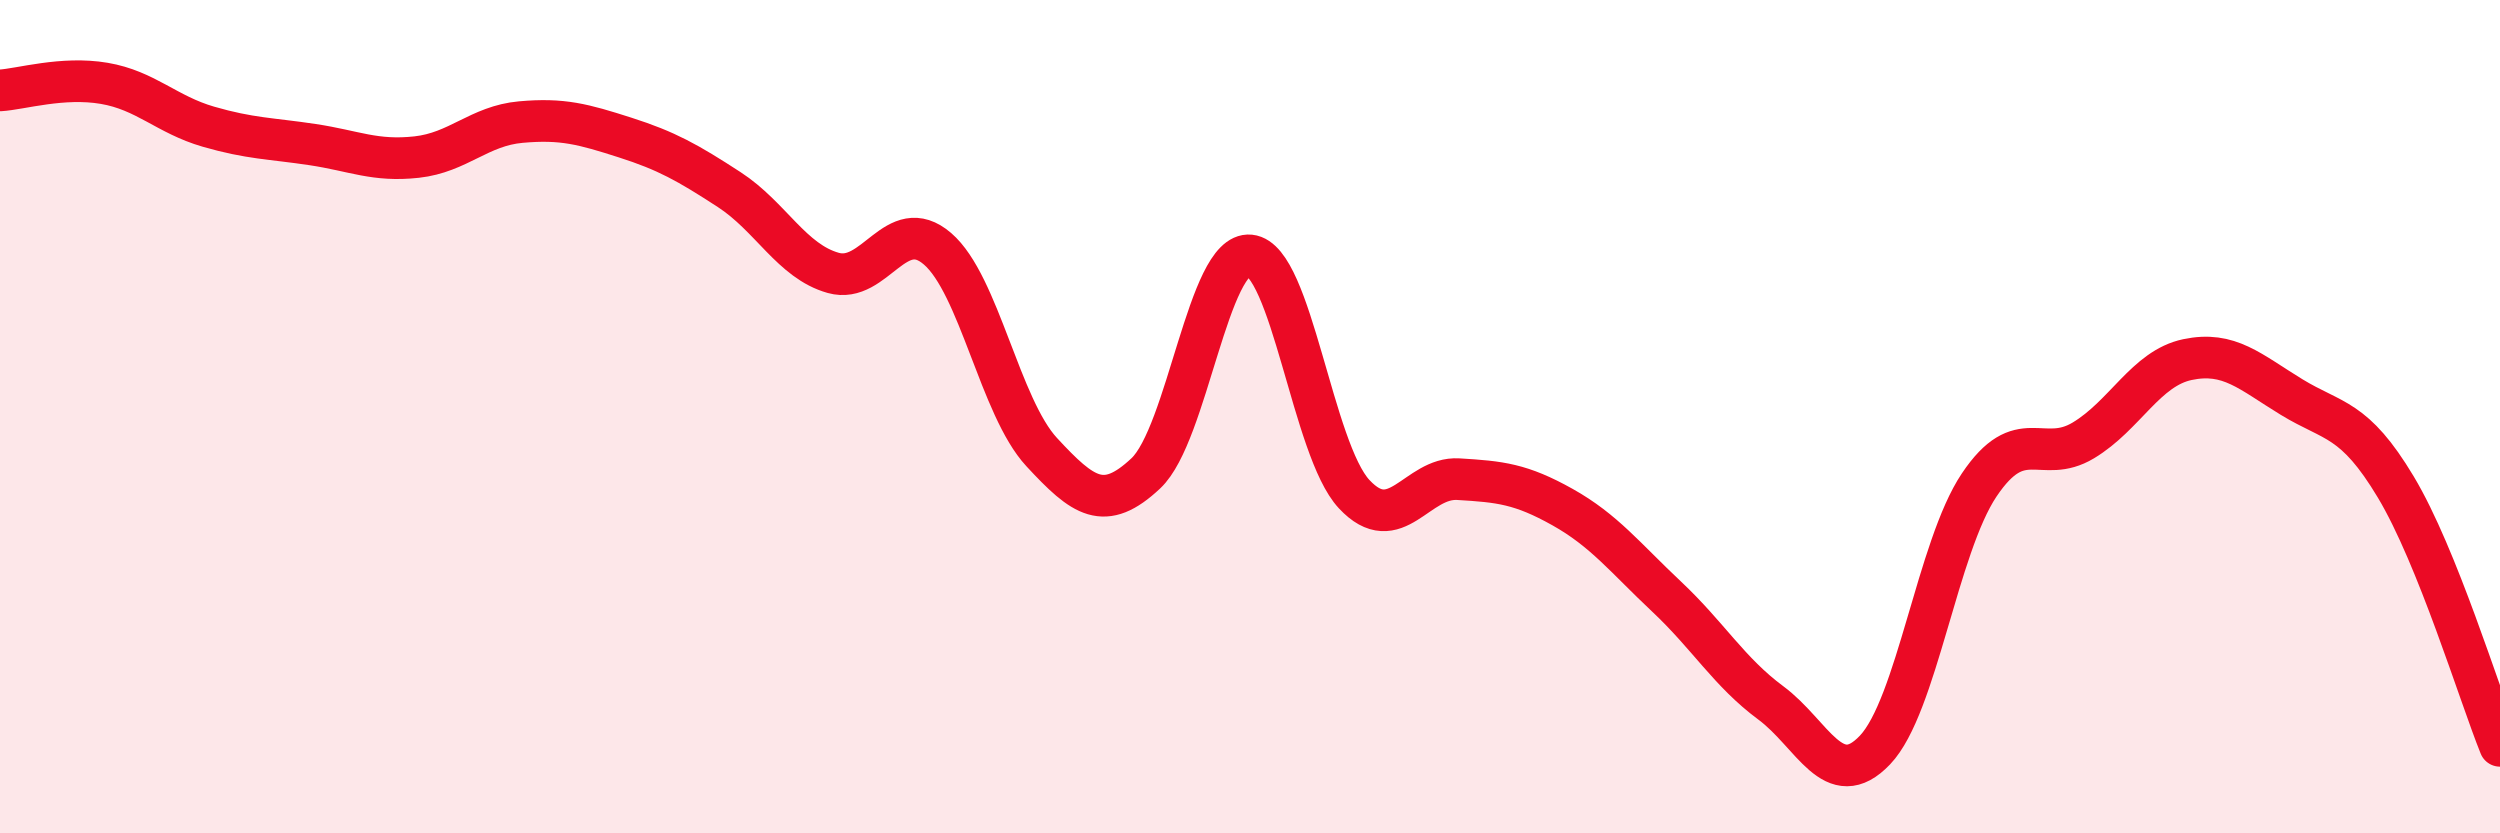 
    <svg width="60" height="20" viewBox="0 0 60 20" xmlns="http://www.w3.org/2000/svg">
      <path
        d="M 0,2.17 C 0.5,2.14 1.5,1.83 2.5,2 C 3.5,2.17 4,2.75 5,3.04 C 6,3.33 6.5,3.32 7.5,3.47 C 8.5,3.62 9,3.88 10,3.77 C 11,3.66 11.5,3.02 12.5,2.93 C 13.5,2.84 14,2.98 15,3.3 C 16,3.62 16.5,3.9 17.5,4.55 C 18.5,5.2 19,6.27 20,6.55 C 21,6.83 21.5,5.11 22.5,5.97 C 23.5,6.83 24,9.77 25,10.85 C 26,11.93 26.5,12.3 27.5,11.36 C 28.5,10.42 29,6.03 30,6.13 C 31,6.23 31.5,10.79 32.5,11.86 C 33.5,12.93 34,11.44 35,11.5 C 36,11.56 36.5,11.61 37.5,12.17 C 38.5,12.73 39,13.38 40,14.32 C 41,15.26 41.5,16.13 42.5,16.87 C 43.5,17.61 44,19.05 45,18 C 46,16.95 46.5,13.13 47.5,11.64 C 48.5,10.15 49,11.17 50,10.57 C 51,9.97 51.5,8.84 52.5,8.63 C 53.5,8.42 54,8.92 55,9.53 C 56,10.14 56.5,10.02 57.5,11.69 C 58.5,13.36 59.5,16.66 60,17.9L60 20L0 20Z"
        fill="#EB0A25"
        opacity="0.1"
        stroke-linecap="round"
        stroke-linejoin="round"
      />
      <path
        d="M 0,2.17 C 0.5,2.14 1.5,1.83 2.5,2 C 3.5,2.17 4,2.75 5,3.04 C 6,3.33 6.5,3.32 7.5,3.47 C 8.5,3.62 9,3.88 10,3.77 C 11,3.66 11.5,3.02 12.5,2.93 C 13.5,2.84 14,2.98 15,3.3 C 16,3.62 16.5,3.9 17.5,4.55 C 18.5,5.2 19,6.27 20,6.55 C 21,6.83 21.5,5.11 22.5,5.97 C 23.5,6.83 24,9.77 25,10.85 C 26,11.93 26.5,12.3 27.5,11.36 C 28.5,10.42 29,6.03 30,6.13 C 31,6.23 31.5,10.79 32.5,11.86 C 33.5,12.93 34,11.44 35,11.5 C 36,11.56 36.5,11.61 37.5,12.17 C 38.5,12.73 39,13.38 40,14.32 C 41,15.26 41.5,16.13 42.5,16.87 C 43.5,17.61 44,19.05 45,18 C 46,16.95 46.5,13.13 47.5,11.64 C 48.5,10.15 49,11.17 50,10.57 C 51,9.97 51.5,8.84 52.5,8.63 C 53.5,8.42 54,8.92 55,9.53 C 56,10.14 56.5,10.02 57.5,11.69 C 58.5,13.36 59.5,16.66 60,17.9"
        stroke="#EB0A25"
        stroke-width="1"
        fill="none"
        stroke-linecap="round"
        stroke-linejoin="round"
      />
    </svg>
  